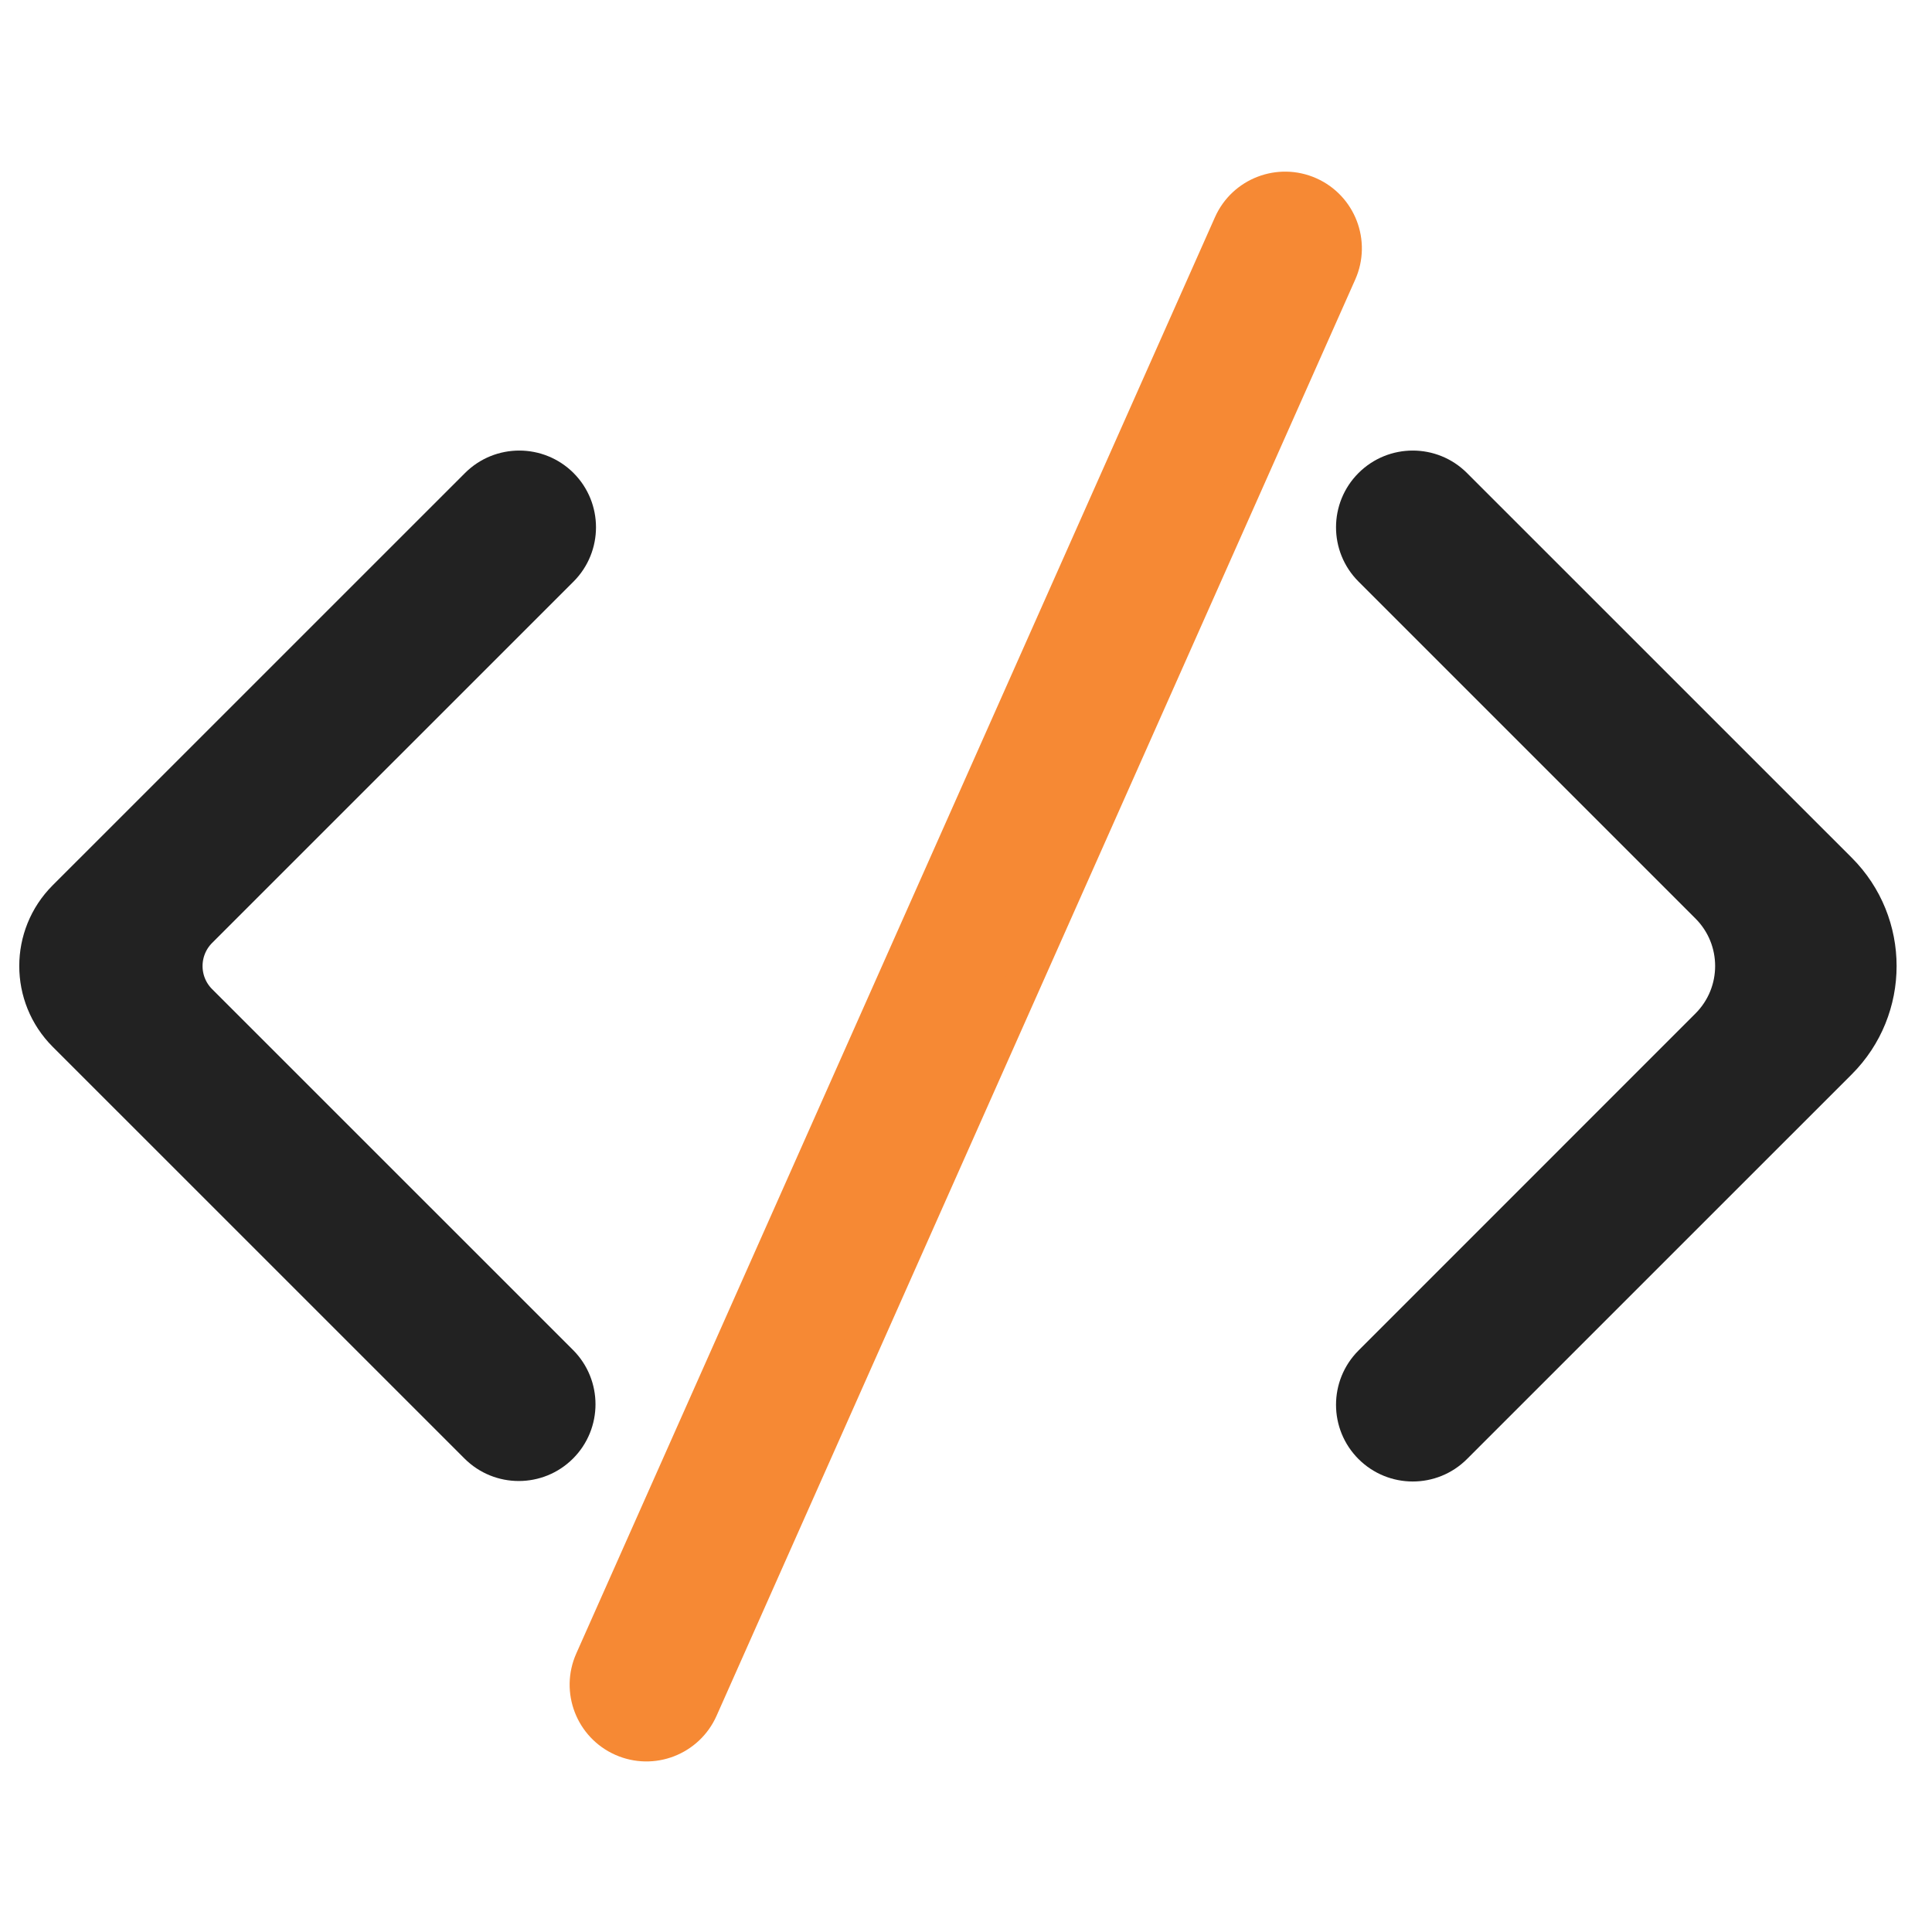 <svg width="32" height="32" viewBox="0 0 32 32" fill="none" xmlns="http://www.w3.org/2000/svg">
<path d="M20.398 3.719C20.616 3.229 21.191 3.009 21.681 3.227C22.17 3.445 22.391 4.018 22.173 4.508L11.594 28.298C11.376 28.788 10.802 29.009 10.312 28.791C9.822 28.573 9.601 27.999 9.819 27.509L20.398 3.719Z" fill="#F68934" stroke="#F68934" stroke-width="0.6"/>
<path d="M22.713 8.047C23.093 7.668 23.707 7.668 24.086 8.047L30.459 14.419C31.332 15.292 31.332 16.709 30.459 17.582L24.086 23.954C23.707 24.333 23.093 24.333 22.713 23.954C22.334 23.575 22.334 22.96 22.713 22.581L28.294 16.999C28.846 16.447 28.846 15.553 28.294 15.001L22.713 9.42C22.334 9.041 22.334 8.426 22.713 8.047Z" fill="#222222" stroke="#222222" stroke-width="0.6"/>
<path d="M7.914 8.047C8.293 7.668 8.908 7.668 9.288 8.047C9.666 8.426 9.666 9.041 9.288 9.42L3.301 15.406C2.973 15.735 2.973 16.267 3.301 16.595L9.279 22.572C9.658 22.951 9.658 23.567 9.279 23.946C8.9 24.325 8.285 24.325 7.906 23.946L1.084 17.125C0.464 16.504 0.464 15.497 1.084 14.876L7.914 8.047Z" fill="#222222" stroke="#222222" stroke-width="0.6"/>
</svg>
